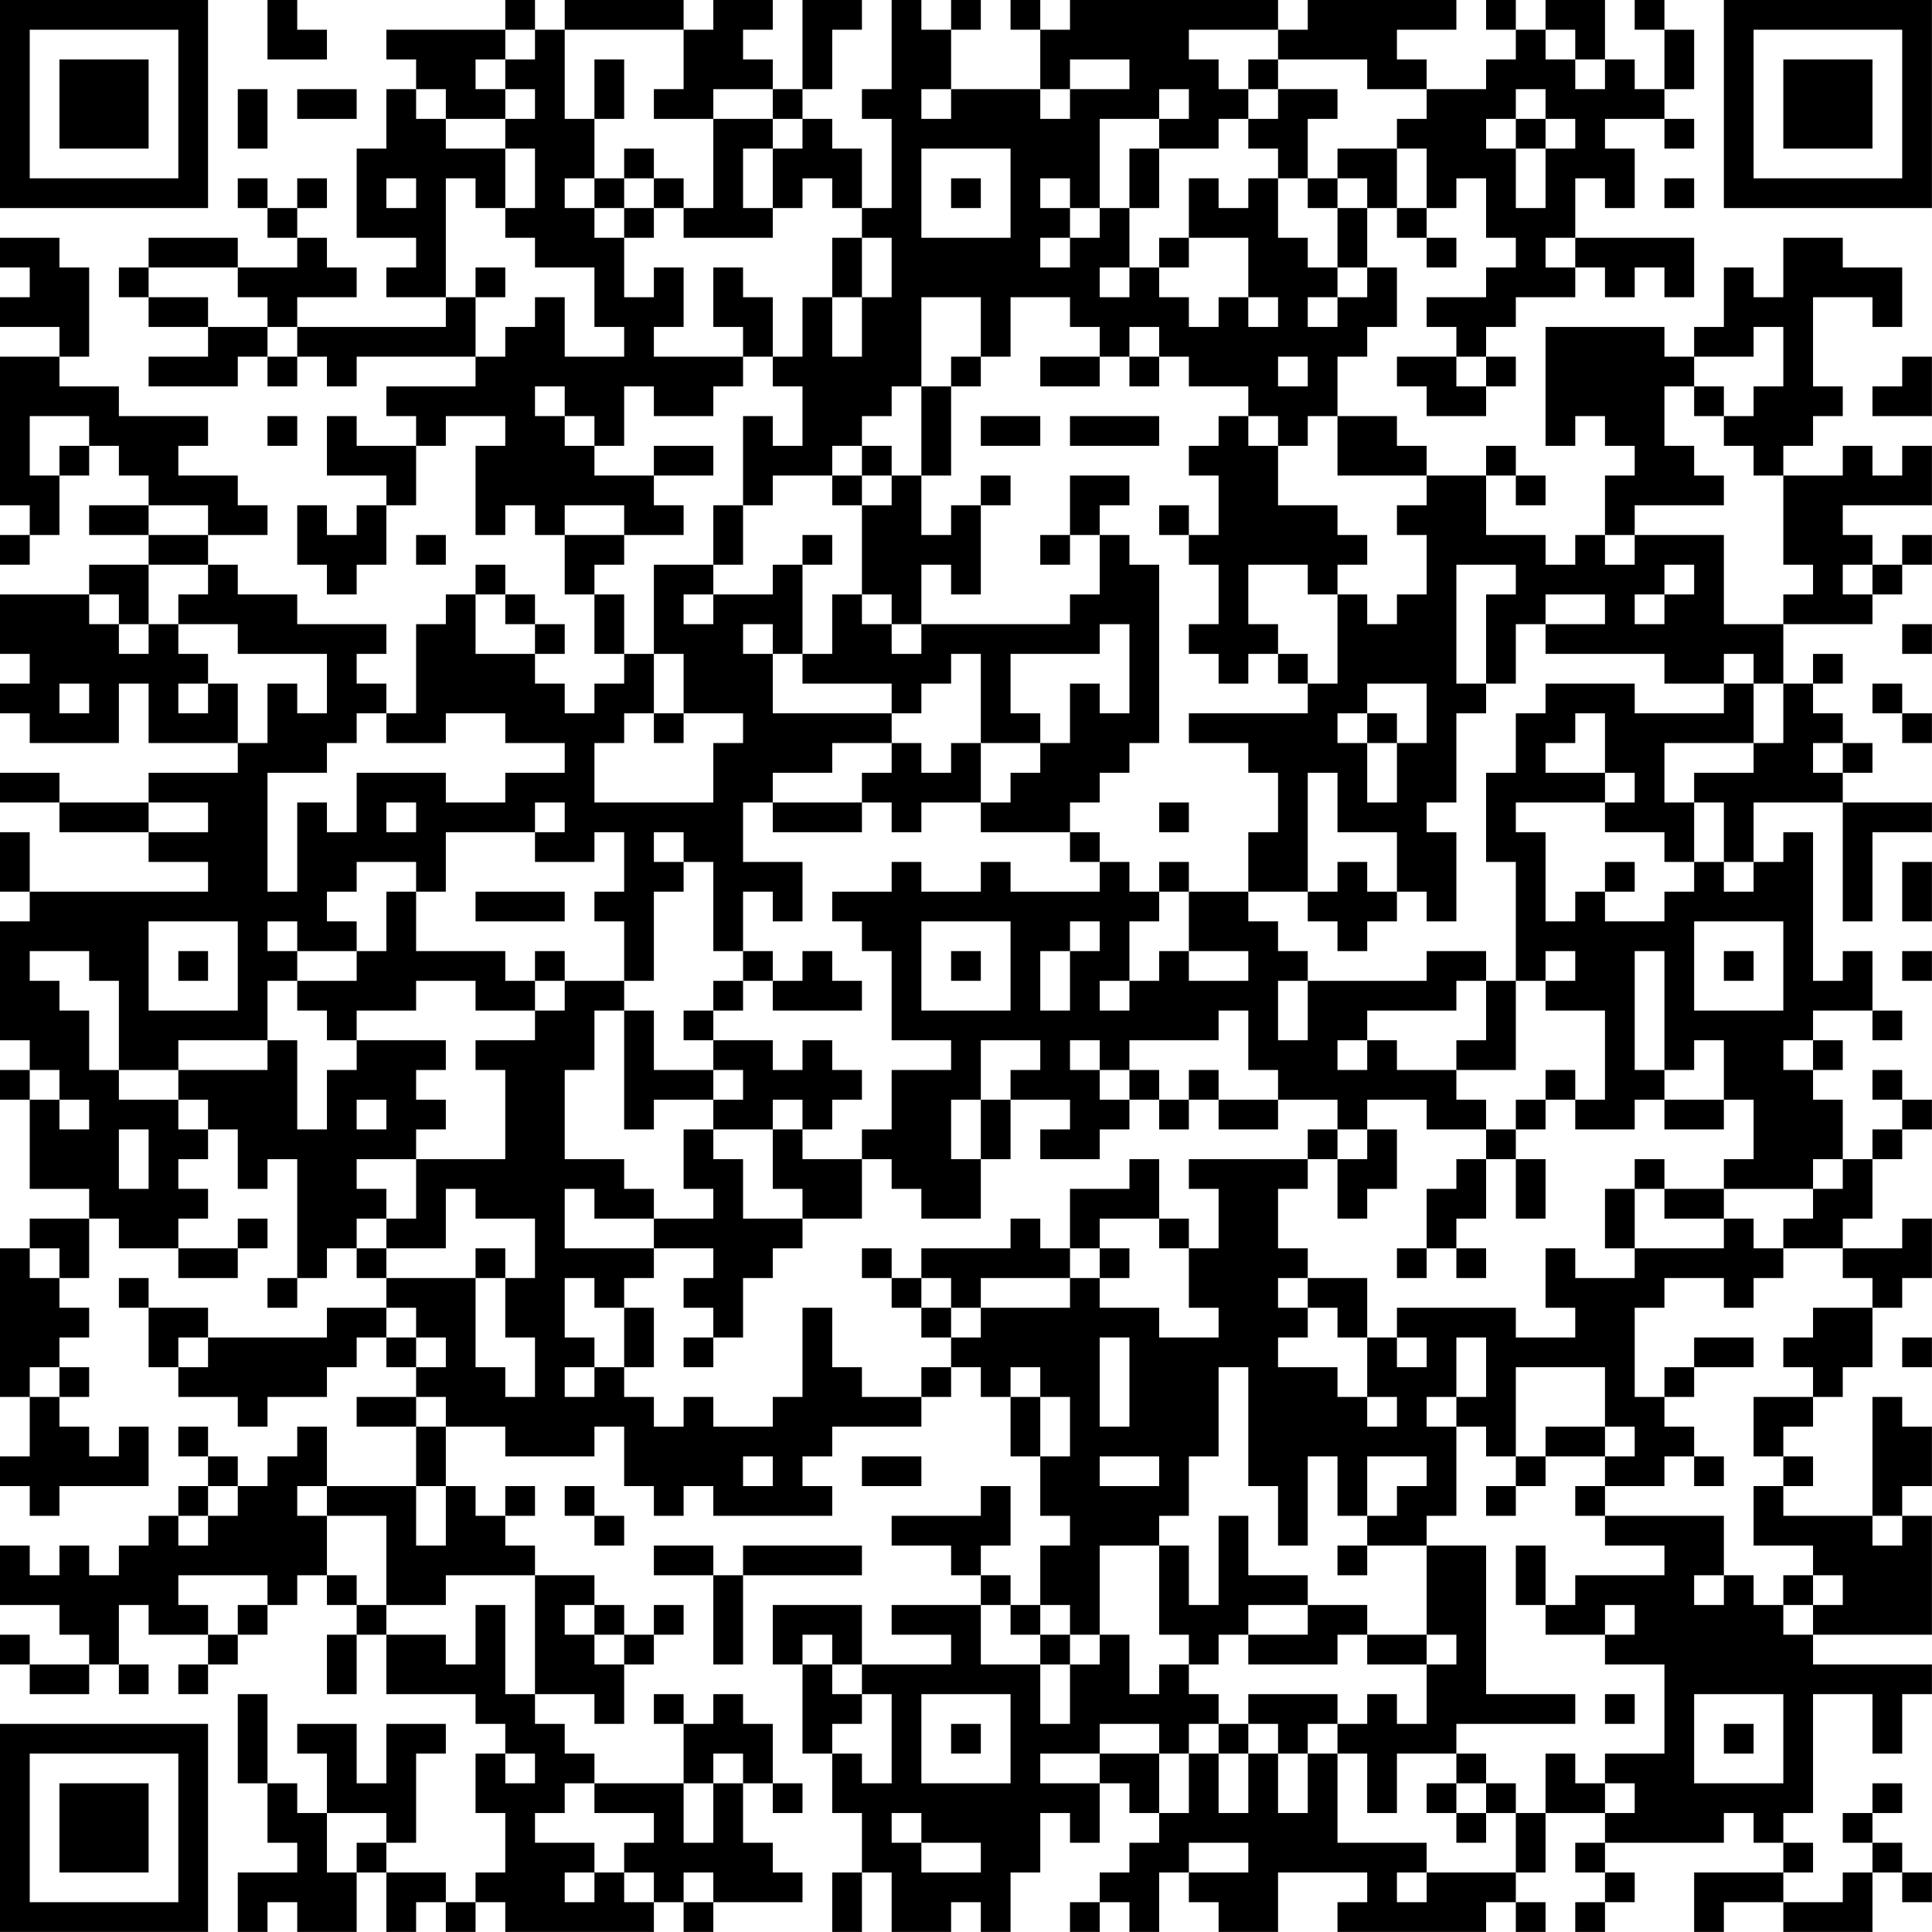 <?xml version="1.0" encoding="UTF-8"?>
<svg xmlns="http://www.w3.org/2000/svg" version="1.1" width="250" height="250" viewBox="0 0 250 250"><rect x="0" y="0" width="250" height="250" fill="#ffffff"/><g transform="scale(3.846)"><g transform="translate(0,0)"><path fill-rule="evenodd" d="M9 0L9 2L11 2L11 1L10 1L10 0ZM17 0L17 1L13 1L13 2L14 2L14 3L13 3L13 5L12 5L12 8L14 8L14 9L13 9L13 10L15 10L15 11L10 11L10 10L12 10L12 9L11 9L11 8L10 8L10 7L11 7L11 6L10 6L10 7L9 7L9 6L8 6L8 7L9 7L9 8L10 8L10 9L8 9L8 8L5 8L5 9L4 9L4 10L5 10L5 11L7 11L7 12L5 12L5 13L8 13L8 12L9 12L9 13L10 13L10 12L11 12L11 13L12 13L12 12L16 12L16 13L13 13L13 14L14 14L14 15L12 15L12 14L11 14L11 16L13 16L13 17L12 17L12 18L11 18L11 17L10 17L10 19L11 19L11 20L12 20L12 19L13 19L13 17L14 17L14 15L15 15L15 14L17 14L17 15L16 15L16 18L17 18L17 17L18 17L18 18L19 18L19 20L20 20L20 22L21 22L21 23L20 23L20 24L19 24L19 23L18 23L18 22L19 22L19 21L18 21L18 20L17 20L17 19L16 19L16 20L15 20L15 21L14 21L14 24L13 24L13 23L12 23L12 22L13 22L13 21L10 21L10 20L8 20L8 19L7 19L7 18L9 18L9 17L8 17L8 16L6 16L6 15L7 15L7 14L4 14L4 13L2 13L2 12L3 12L3 9L2 9L2 8L0 8L0 9L1 9L1 10L0 10L0 11L2 11L2 12L0 12L0 17L1 17L1 18L0 18L0 19L1 19L1 18L2 18L2 16L3 16L3 15L4 15L4 16L5 16L5 17L3 17L3 18L5 18L5 19L3 19L3 20L0 20L0 22L1 22L1 23L0 23L0 24L1 24L1 25L4 25L4 23L5 23L5 25L8 25L8 26L5 26L5 27L2 27L2 26L0 26L0 27L2 27L2 28L5 28L5 29L7 29L7 30L1 30L1 28L0 28L0 30L1 30L1 31L0 31L0 35L1 35L1 36L0 36L0 37L1 37L1 40L3 40L3 41L1 41L1 42L0 42L0 47L1 47L1 49L0 49L0 50L1 50L1 51L2 51L2 50L5 50L5 48L4 48L4 49L3 49L3 48L2 48L2 47L3 47L3 46L2 46L2 45L3 45L3 44L2 44L2 43L3 43L3 41L4 41L4 42L6 42L6 43L8 43L8 42L9 42L9 41L8 41L8 42L6 42L6 41L7 41L7 40L6 40L6 39L7 39L7 38L8 38L8 40L9 40L9 39L10 39L10 43L9 43L9 44L10 44L10 43L11 43L11 42L12 42L12 43L13 43L13 44L11 44L11 45L7 45L7 44L5 44L5 43L4 43L4 44L5 44L5 46L6 46L6 47L8 47L8 48L9 48L9 47L11 47L11 46L12 46L12 45L13 45L13 46L14 46L14 47L12 47L12 48L14 48L14 50L11 50L11 48L10 48L10 49L9 49L9 50L8 50L8 49L7 49L7 48L6 48L6 49L7 49L7 50L6 50L6 51L5 51L5 52L4 52L4 53L3 53L3 52L2 52L2 53L1 53L1 52L0 52L0 54L2 54L2 55L3 55L3 56L1 56L1 55L0 55L0 56L1 56L1 57L3 57L3 56L4 56L4 57L5 57L5 56L4 56L4 54L5 54L5 55L7 55L7 56L6 56L6 57L7 57L7 56L8 56L8 55L9 55L9 54L10 54L10 53L11 53L11 54L12 54L12 55L11 55L11 57L12 57L12 55L13 55L13 57L16 57L16 58L17 58L17 59L16 59L16 61L17 61L17 63L16 63L16 64L15 64L15 63L13 63L13 62L14 62L14 59L15 59L15 58L13 58L13 60L12 60L12 58L10 58L10 59L11 59L11 61L10 61L10 60L9 60L9 57L8 57L8 60L9 60L9 62L10 62L10 63L8 63L8 65L9 65L9 64L10 64L10 65L12 65L12 63L13 63L13 65L14 65L14 64L15 64L15 65L16 65L16 64L17 64L17 65L22 65L22 64L23 64L23 65L24 65L24 64L27 64L27 63L26 63L26 62L25 62L25 60L26 60L26 61L27 61L27 60L26 60L26 58L25 58L25 57L24 57L24 58L23 58L23 57L22 57L22 58L23 58L23 60L20 60L20 59L19 59L19 58L18 58L18 57L20 57L20 58L21 58L21 56L22 56L22 55L23 55L23 54L22 54L22 55L21 55L21 54L20 54L20 53L18 53L18 52L17 52L17 51L18 51L18 50L17 50L17 51L16 51L16 50L15 50L15 48L17 48L17 49L20 49L20 48L21 48L21 50L22 50L22 51L23 51L23 50L24 50L24 51L28 51L28 50L27 50L27 49L28 49L28 48L31 48L31 47L32 47L32 46L33 46L33 47L34 47L34 49L35 49L35 51L36 51L36 52L35 52L35 54L34 54L34 53L33 53L33 52L34 52L34 50L33 50L33 51L30 51L30 52L32 52L32 53L33 53L33 54L30 54L30 55L32 55L32 56L29 56L29 54L26 54L26 56L27 56L27 59L28 59L28 61L29 61L29 63L28 63L28 65L29 65L29 63L30 63L30 65L32 65L32 64L33 64L33 65L34 65L34 63L35 63L35 61L36 61L36 62L37 62L37 60L38 60L38 61L39 61L39 62L38 62L38 63L37 63L37 64L36 64L36 65L37 65L37 64L38 64L38 65L39 65L39 63L40 63L40 64L41 64L41 65L43 65L43 63L46 63L46 64L45 64L45 65L50 65L50 64L51 64L51 65L52 65L52 64L51 64L51 63L52 63L52 61L54 61L54 62L53 62L53 63L54 63L54 64L53 64L53 65L54 65L54 64L55 64L55 63L54 63L54 62L58 62L58 61L59 61L59 62L60 62L60 63L57 63L57 65L58 65L58 64L60 64L60 65L63 65L63 63L64 63L64 64L65 64L65 63L64 63L64 62L63 62L63 61L64 61L64 60L63 60L63 61L62 61L62 62L63 62L63 63L62 63L62 64L60 64L60 63L61 63L61 62L60 62L60 61L61 61L61 57L63 57L63 59L64 59L64 57L65 57L65 56L61 56L61 55L65 55L65 51L64 51L64 50L65 50L65 48L64 48L64 47L63 47L63 51L60 51L60 50L61 50L61 49L60 49L60 48L61 48L61 47L62 47L62 46L63 46L63 44L64 44L64 43L65 43L65 41L64 41L64 42L62 42L62 41L63 41L63 39L64 39L64 38L65 38L65 37L64 37L64 36L63 36L63 37L64 37L64 38L63 38L63 39L62 39L62 37L61 37L61 36L62 36L62 35L61 35L61 34L63 34L63 35L64 35L64 34L63 34L63 32L62 32L62 33L61 33L61 28L60 28L60 29L59 29L59 27L62 27L62 31L63 31L63 28L65 28L65 27L62 27L62 26L63 26L63 25L62 25L62 24L61 24L61 23L62 23L62 22L61 22L61 23L60 23L60 21L63 21L63 20L64 20L64 19L65 19L65 18L64 18L64 19L63 19L63 18L62 18L62 17L65 17L65 15L64 15L64 16L63 16L63 15L62 15L62 16L60 16L60 15L61 15L61 14L62 14L62 13L61 13L61 10L63 10L63 11L64 11L64 9L62 9L62 8L60 8L60 10L59 10L59 9L58 9L58 11L57 11L57 12L56 12L56 11L52 11L52 15L53 15L53 14L54 14L54 15L55 15L55 16L54 16L54 18L53 18L53 19L52 19L52 18L50 18L50 16L51 16L51 17L52 17L52 16L51 16L51 15L50 15L50 16L48 16L48 15L47 15L47 14L45 14L45 12L46 12L46 11L47 11L47 9L46 9L46 7L47 7L47 8L48 8L48 9L49 9L49 8L48 8L48 7L49 7L49 6L50 6L50 8L51 8L51 9L50 9L50 10L48 10L48 11L49 11L49 12L47 12L47 13L48 13L48 14L50 14L50 13L51 13L51 12L50 12L50 11L51 11L51 10L53 10L53 9L54 9L54 10L55 10L55 9L56 9L56 10L57 10L57 8L53 8L53 6L54 6L54 7L55 7L55 5L54 5L54 4L56 4L56 5L57 5L57 4L56 4L56 3L57 3L57 1L56 1L56 0L55 0L55 1L56 1L56 3L55 3L55 2L54 2L54 0L52 0L52 1L51 1L51 0L50 0L50 1L51 1L51 2L50 2L50 3L48 3L48 2L47 2L47 1L49 1L49 0L44 0L44 1L43 1L43 0L36 0L36 1L35 1L35 0L34 0L34 1L35 1L35 3L32 3L32 1L33 1L33 0L32 0L32 1L31 1L31 0L30 0L30 3L29 3L29 4L30 4L30 7L29 7L29 5L28 5L28 4L27 4L27 3L28 3L28 1L29 1L29 0L27 0L27 3L26 3L26 2L25 2L25 1L26 1L26 0L24 0L24 1L23 1L23 0L19 0L19 1L18 1L18 0ZM17 1L17 2L16 2L16 3L17 3L17 4L15 4L15 3L14 3L14 4L15 4L15 5L17 5L17 7L16 7L16 6L15 6L15 10L16 10L16 12L17 12L17 11L18 11L18 10L19 10L19 12L21 12L21 11L20 11L20 9L18 9L18 8L17 8L17 7L18 7L18 5L17 5L17 4L18 4L18 3L17 3L17 2L18 2L18 1ZM19 1L19 4L20 4L20 6L19 6L19 7L20 7L20 8L21 8L21 10L22 10L22 9L23 9L23 11L22 11L22 12L25 12L25 13L24 13L24 14L22 14L22 13L21 13L21 15L20 15L20 14L19 14L19 13L18 13L18 14L19 14L19 15L20 15L20 16L22 16L22 17L23 17L23 18L21 18L21 17L19 17L19 18L21 18L21 19L20 19L20 20L21 20L21 22L22 22L22 24L21 24L21 25L20 25L20 27L24 27L24 25L25 25L25 24L23 24L23 22L22 22L22 19L24 19L24 20L23 20L23 21L24 21L24 20L26 20L26 19L27 19L27 22L26 22L26 21L25 21L25 22L26 22L26 24L30 24L30 25L28 25L28 26L26 26L26 27L25 27L25 29L27 29L27 31L26 31L26 30L25 30L25 32L24 32L24 29L23 29L23 28L22 28L22 29L23 29L23 30L22 30L22 33L21 33L21 31L20 31L20 30L21 30L21 28L20 28L20 29L18 29L18 28L19 28L19 27L18 27L18 28L15 28L15 30L14 30L14 29L12 29L12 30L11 30L11 31L12 31L12 32L10 32L10 31L9 31L9 32L10 32L10 33L9 33L9 35L6 35L6 36L4 36L4 33L3 33L3 32L1 32L1 33L2 33L2 34L3 34L3 36L4 36L4 37L6 37L6 38L7 38L7 37L6 37L6 36L9 36L9 35L10 35L10 38L11 38L11 36L12 36L12 35L15 35L15 36L14 36L14 37L15 37L15 38L14 38L14 39L12 39L12 40L13 40L13 41L12 41L12 42L13 42L13 43L16 43L16 46L17 46L17 47L18 47L18 45L17 45L17 43L18 43L18 41L16 41L16 40L15 40L15 42L13 42L13 41L14 41L14 39L17 39L17 36L16 36L16 35L18 35L18 34L19 34L19 33L21 33L21 34L20 34L20 36L19 36L19 39L21 39L21 40L22 40L22 41L20 41L20 40L19 40L19 42L22 42L22 43L21 43L21 44L20 44L20 43L19 43L19 45L20 45L20 46L19 46L19 47L20 47L20 46L21 46L21 47L22 47L22 48L23 48L23 47L24 47L24 48L26 48L26 47L27 47L27 44L28 44L28 46L29 46L29 47L31 47L31 46L32 46L32 45L33 45L33 44L36 44L36 43L37 43L37 44L39 44L39 45L41 45L41 44L40 44L40 42L41 42L41 40L40 40L40 39L44 39L44 40L43 40L43 42L44 42L44 43L43 43L43 44L44 44L44 45L43 45L43 46L45 46L45 47L46 47L46 48L47 48L47 47L46 47L46 45L47 45L47 46L48 46L48 45L47 45L47 44L51 44L51 45L53 45L53 44L52 44L52 42L53 42L53 43L55 43L55 42L58 42L58 41L59 41L59 42L60 42L60 43L59 43L59 44L58 44L58 43L56 43L56 44L55 44L55 47L56 47L56 48L57 48L57 49L56 49L56 50L54 50L54 49L55 49L55 48L54 48L54 46L51 46L51 49L50 49L50 48L49 48L49 47L50 47L50 45L49 45L49 47L48 47L48 48L49 48L49 51L48 51L48 52L46 52L46 51L47 51L47 50L48 50L48 49L46 49L46 51L45 51L45 49L44 49L44 52L43 52L43 50L42 50L42 46L41 46L41 49L40 49L40 51L39 51L39 52L37 52L37 55L36 55L36 54L35 54L35 55L34 55L34 54L33 54L33 56L35 56L35 58L36 58L36 56L37 56L37 55L38 55L38 57L39 57L39 56L40 56L40 57L41 57L41 58L40 58L40 59L39 59L39 58L37 58L37 59L35 59L35 60L37 60L37 59L39 59L39 61L40 61L40 59L41 59L41 61L42 61L42 59L43 59L43 61L44 61L44 59L45 59L45 62L48 62L48 63L47 63L47 64L48 64L48 63L51 63L51 61L52 61L52 59L53 59L53 60L54 60L54 61L55 61L55 60L54 60L54 59L56 59L56 56L54 56L54 55L55 55L55 54L54 54L54 55L52 55L52 54L53 54L53 53L56 53L56 52L54 52L54 51L58 51L58 53L57 53L57 54L58 54L58 53L59 53L59 54L60 54L60 55L61 55L61 54L62 54L62 53L61 53L61 52L59 52L59 50L60 50L60 49L59 49L59 47L61 47L61 46L60 46L60 45L61 45L61 44L63 44L63 43L62 43L62 42L60 42L60 41L61 41L61 40L62 40L62 39L61 39L61 40L58 40L58 39L59 39L59 37L58 37L58 35L57 35L57 36L56 36L56 32L55 32L55 36L56 36L56 37L55 37L55 38L53 38L53 37L54 37L54 34L52 34L52 33L53 33L53 32L52 32L52 33L51 33L51 29L50 29L50 26L51 26L51 24L52 24L52 23L55 23L55 24L58 24L58 23L59 23L59 25L56 25L56 27L57 27L57 29L56 29L56 28L54 28L54 27L55 27L55 26L54 26L54 24L53 24L53 25L52 25L52 26L54 26L54 27L51 27L51 28L52 28L52 31L53 31L53 30L54 30L54 31L56 31L56 30L57 30L57 29L58 29L58 30L59 30L59 29L58 29L58 27L57 27L57 26L59 26L59 25L60 25L60 23L59 23L59 22L58 22L58 23L56 23L56 22L52 22L52 21L54 21L54 20L52 20L52 21L51 21L51 23L50 23L50 20L51 20L51 19L49 19L49 23L50 23L50 24L49 24L49 27L48 27L48 28L49 28L49 31L48 31L48 30L47 30L47 28L45 28L45 26L44 26L44 30L42 30L42 28L43 28L43 26L42 26L42 25L40 25L40 24L44 24L44 23L45 23L45 20L46 20L46 21L47 21L47 20L48 20L48 18L47 18L47 17L48 17L48 16L45 16L45 14L44 14L44 15L43 15L43 14L42 14L42 13L40 13L40 12L39 12L39 11L38 11L38 12L37 12L37 11L36 11L36 10L34 10L34 12L33 12L33 10L31 10L31 13L30 13L30 14L29 14L29 15L28 15L28 16L26 16L26 17L25 17L25 14L26 14L26 15L27 15L27 13L26 13L26 12L27 12L27 10L28 10L28 12L29 12L29 10L30 10L30 8L29 8L29 7L28 7L28 6L27 6L27 7L26 7L26 5L27 5L27 4L26 4L26 3L24 3L24 4L22 4L22 3L23 3L23 1ZM40 1L40 2L41 2L41 3L42 3L42 4L41 4L41 5L39 5L39 4L40 4L40 3L39 3L39 4L37 4L37 7L36 7L36 6L35 6L35 7L36 7L36 8L35 8L35 9L36 9L36 8L37 8L37 7L38 7L38 9L37 9L37 10L38 10L38 9L39 9L39 10L40 10L40 11L41 11L41 10L42 10L42 11L43 11L43 10L42 10L42 8L40 8L40 6L41 6L41 7L42 7L42 6L43 6L43 8L44 8L44 9L45 9L45 10L44 10L44 11L45 11L45 10L46 10L46 9L45 9L45 7L46 7L46 6L45 6L45 5L47 5L47 7L48 7L48 5L47 5L47 4L48 4L48 3L46 3L46 2L43 2L43 1ZM52 1L52 2L53 2L53 3L54 3L54 2L53 2L53 1ZM20 2L20 4L21 4L21 2ZM36 2L36 3L35 3L35 4L36 4L36 3L38 3L38 2ZM42 2L42 3L43 3L43 4L42 4L42 5L43 5L43 6L44 6L44 7L45 7L45 6L44 6L44 4L45 4L45 3L43 3L43 2ZM8 3L8 5L9 5L9 3ZM10 3L10 4L12 4L12 3ZM31 3L31 4L32 4L32 3ZM51 3L51 4L50 4L50 5L51 5L51 7L52 7L52 5L53 5L53 4L52 4L52 3ZM24 4L24 7L23 7L23 6L22 6L22 5L21 5L21 6L20 6L20 7L21 7L21 8L22 8L22 7L23 7L23 8L26 8L26 7L25 7L25 5L26 5L26 4ZM51 4L51 5L52 5L52 4ZM31 5L31 8L34 8L34 5ZM38 5L38 7L39 7L39 5ZM13 6L13 7L14 7L14 6ZM21 6L21 7L22 7L22 6ZM32 6L32 7L33 7L33 6ZM56 6L56 7L57 7L57 6ZM28 8L28 10L29 10L29 8ZM39 8L39 9L40 9L40 8ZM52 8L52 9L53 9L53 8ZM5 9L5 10L7 10L7 11L9 11L9 12L10 12L10 11L9 11L9 10L8 10L8 9ZM16 9L16 10L17 10L17 9ZM24 9L24 11L25 11L25 12L26 12L26 10L25 10L25 9ZM59 11L59 12L57 12L57 13L56 13L56 15L57 15L57 16L58 16L58 17L55 17L55 18L54 18L54 19L55 19L55 18L58 18L58 21L60 21L60 20L61 20L61 19L60 19L60 16L59 16L59 15L58 15L58 14L59 14L59 13L60 13L60 11ZM32 12L32 13L31 13L31 16L30 16L30 15L29 15L29 16L28 16L28 17L29 17L29 20L28 20L28 22L27 22L27 23L30 23L30 24L31 24L31 23L32 23L32 22L33 22L33 25L32 25L32 26L31 26L31 25L30 25L30 26L29 26L29 27L26 27L26 28L29 28L29 27L30 27L30 28L31 28L31 27L33 27L33 28L36 28L36 29L37 29L37 30L34 30L34 29L33 29L33 30L31 30L31 29L30 29L30 30L28 30L28 31L29 31L29 32L30 32L30 35L32 35L32 36L30 36L30 38L29 38L29 39L27 39L27 38L28 38L28 37L29 37L29 36L28 36L28 35L27 35L27 36L26 36L26 35L24 35L24 34L25 34L25 33L26 33L26 34L29 34L29 33L28 33L28 32L27 32L27 33L26 33L26 32L25 32L25 33L24 33L24 34L23 34L23 35L24 35L24 36L22 36L22 34L21 34L21 38L22 38L22 37L24 37L24 38L23 38L23 40L24 40L24 41L22 41L22 42L24 42L24 43L23 43L23 44L24 44L24 45L23 45L23 46L24 46L24 45L25 45L25 43L26 43L26 42L27 42L27 41L29 41L29 39L30 39L30 40L31 40L31 41L33 41L33 39L34 39L34 37L36 37L36 38L35 38L35 39L37 39L37 38L38 38L38 37L39 37L39 38L40 38L40 37L41 37L41 38L43 38L43 37L45 37L45 38L44 38L44 39L45 39L45 41L46 41L46 40L47 40L47 38L46 38L46 37L48 37L48 38L50 38L50 39L49 39L49 40L48 40L48 42L47 42L47 43L48 43L48 42L49 42L49 43L50 43L50 42L49 42L49 41L50 41L50 39L51 39L51 41L52 41L52 39L51 39L51 38L52 38L52 37L53 37L53 36L52 36L52 37L51 37L51 38L50 38L50 37L49 37L49 36L51 36L51 33L50 33L50 32L48 32L48 33L44 33L44 32L43 32L43 31L42 31L42 30L40 30L40 29L39 29L39 30L38 30L38 29L37 29L37 28L36 28L36 27L37 27L37 26L38 26L38 25L39 25L39 19L38 19L38 18L37 18L37 17L38 17L38 16L36 16L36 18L35 18L35 19L36 19L36 18L37 18L37 20L36 20L36 21L31 21L31 19L32 19L32 20L33 20L33 17L34 17L34 16L33 16L33 17L32 17L32 18L31 18L31 16L32 16L32 13L33 13L33 12ZM35 12L35 13L37 13L37 12ZM38 12L38 13L39 13L39 12ZM43 12L43 13L44 13L44 12ZM49 12L49 13L50 13L50 12ZM64 12L64 13L63 13L63 14L65 14L65 12ZM57 13L57 14L58 14L58 13ZM1 14L1 16L2 16L2 15L3 15L3 14ZM9 14L9 15L10 15L10 14ZM33 14L33 15L35 15L35 14ZM36 14L36 15L39 15L39 14ZM41 14L41 15L40 15L40 16L41 16L41 18L40 18L40 17L39 17L39 18L40 18L40 19L41 19L41 21L40 21L40 22L41 22L41 23L42 23L42 22L43 22L43 23L44 23L44 22L43 22L43 21L42 21L42 19L44 19L44 20L45 20L45 19L46 19L46 18L45 18L45 17L43 17L43 15L42 15L42 14ZM22 15L22 16L24 16L24 15ZM29 16L29 17L30 17L30 16ZM5 17L5 18L7 18L7 17ZM24 17L24 19L25 19L25 17ZM14 18L14 19L15 19L15 18ZM27 18L27 19L28 19L28 18ZM5 19L5 21L4 21L4 20L3 20L3 21L4 21L4 22L5 22L5 21L6 21L6 22L7 22L7 23L6 23L6 24L7 24L7 23L8 23L8 25L9 25L9 23L10 23L10 24L11 24L11 22L8 22L8 21L6 21L6 20L7 20L7 19ZM56 19L56 20L55 20L55 21L56 21L56 20L57 20L57 19ZM62 19L62 20L63 20L63 19ZM16 20L16 22L18 22L18 21L17 21L17 20ZM29 20L29 21L30 21L30 22L31 22L31 21L30 21L30 20ZM37 21L37 22L34 22L34 24L35 24L35 25L33 25L33 27L34 27L34 26L35 26L35 25L36 25L36 23L37 23L37 24L38 24L38 21ZM64 21L64 22L65 22L65 21ZM2 23L2 24L3 24L3 23ZM46 23L46 24L45 24L45 25L46 25L46 27L47 27L47 25L48 25L48 23ZM63 23L63 24L64 24L64 25L65 25L65 24L64 24L64 23ZM12 24L12 25L11 25L11 26L9 26L9 30L10 30L10 27L11 27L11 28L12 28L12 26L15 26L15 27L17 27L17 26L19 26L19 25L17 25L17 24L15 24L15 25L13 25L13 24ZM22 24L22 25L23 25L23 24ZM46 24L46 25L47 25L47 24ZM61 25L61 26L62 26L62 25ZM5 27L5 28L7 28L7 27ZM13 27L13 28L14 28L14 27ZM39 27L39 28L40 28L40 27ZM45 29L45 30L44 30L44 31L45 31L45 32L46 32L46 31L47 31L47 30L46 30L46 29ZM54 29L54 30L55 30L55 29ZM64 29L64 31L65 31L65 29ZM13 30L13 32L12 32L12 33L10 33L10 34L11 34L11 35L12 35L12 34L14 34L14 33L16 33L16 34L18 34L18 33L19 33L19 32L18 32L18 33L17 33L17 32L14 32L14 30ZM16 30L16 31L19 31L19 30ZM39 30L39 31L38 31L38 33L37 33L37 34L38 34L38 33L39 33L39 32L40 32L40 33L42 33L42 32L40 32L40 30ZM5 31L5 34L8 34L8 31ZM31 31L31 34L34 34L34 31ZM36 31L36 32L35 32L35 34L36 34L36 32L37 32L37 31ZM57 31L57 34L60 34L60 31ZM6 32L6 33L7 33L7 32ZM32 32L32 33L33 33L33 32ZM58 32L58 33L59 33L59 32ZM64 32L64 33L65 33L65 32ZM43 33L43 35L44 35L44 33ZM49 33L49 34L46 34L46 35L45 35L45 36L46 36L46 35L47 35L47 36L49 36L49 35L50 35L50 33ZM41 34L41 35L38 35L38 36L37 36L37 35L36 35L36 36L37 36L37 37L38 37L38 36L39 36L39 37L40 37L40 36L41 36L41 37L43 37L43 36L42 36L42 34ZM33 35L33 37L32 37L32 39L33 39L33 37L34 37L34 36L35 36L35 35ZM60 35L60 36L61 36L61 35ZM1 36L1 37L2 37L2 38L3 38L3 37L2 37L2 36ZM24 36L24 37L25 37L25 36ZM12 37L12 38L13 38L13 37ZM26 37L26 38L24 38L24 39L25 39L25 41L27 41L27 40L26 40L26 38L27 38L27 37ZM56 37L56 38L58 38L58 37ZM4 38L4 40L5 40L5 38ZM45 38L45 39L46 39L46 38ZM38 39L38 40L36 40L36 42L35 42L35 41L34 41L34 42L31 42L31 43L30 43L30 42L29 42L29 43L30 43L30 44L31 44L31 45L32 45L32 44L33 44L33 43L36 43L36 42L37 42L37 43L38 43L38 42L37 42L37 41L39 41L39 42L40 42L40 41L39 41L39 39ZM55 39L55 40L54 40L54 42L55 42L55 40L56 40L56 41L58 41L58 40L56 40L56 39ZM1 42L1 43L2 43L2 42ZM16 42L16 43L17 43L17 42ZM31 43L31 44L32 44L32 43ZM44 43L44 44L45 44L45 45L46 45L46 43ZM13 44L13 45L14 45L14 46L15 46L15 45L14 45L14 44ZM21 44L21 46L22 46L22 44ZM6 45L6 46L7 46L7 45ZM37 45L37 48L38 48L38 45ZM57 45L57 46L56 46L56 47L57 47L57 46L59 46L59 45ZM64 45L64 46L65 46L65 45ZM1 46L1 47L2 47L2 46ZM34 46L34 47L35 47L35 49L36 49L36 47L35 47L35 46ZM14 47L14 48L15 48L15 47ZM52 48L52 49L51 49L51 50L50 50L50 51L51 51L51 50L52 50L52 49L54 49L54 48ZM25 49L25 50L26 50L26 49ZM29 49L29 50L31 50L31 49ZM37 49L37 50L39 50L39 49ZM57 49L57 50L58 50L58 49ZM7 50L7 51L6 51L6 52L7 52L7 51L8 51L8 50ZM10 50L10 51L11 51L11 53L12 53L12 54L13 54L13 55L15 55L15 56L16 56L16 54L17 54L17 57L18 57L18 53L15 53L15 54L13 54L13 51L11 51L11 50ZM14 50L14 52L15 52L15 50ZM19 50L19 51L20 51L20 52L21 52L21 51L20 51L20 50ZM53 50L53 51L54 51L54 50ZM41 51L41 54L40 54L40 52L39 52L39 55L40 55L40 56L41 56L41 55L42 55L42 56L45 56L45 55L46 55L46 56L48 56L48 58L47 58L47 57L46 57L46 58L45 58L45 57L42 57L42 58L41 58L41 59L42 59L42 58L43 58L43 59L44 59L44 58L45 58L45 59L46 59L46 61L47 61L47 59L49 59L49 60L48 60L48 61L49 61L49 62L50 62L50 61L51 61L51 60L50 60L50 59L49 59L49 58L53 58L53 57L50 57L50 52L48 52L48 55L46 55L46 54L44 54L44 53L42 53L42 51ZM63 51L63 52L64 52L64 51ZM22 52L22 53L24 53L24 56L25 56L25 53L29 53L29 52L25 52L25 53L24 53L24 52ZM45 52L45 53L46 53L46 52ZM51 52L51 54L52 54L52 52ZM6 53L6 54L7 54L7 55L8 55L8 54L9 54L9 53ZM60 53L60 54L61 54L61 53ZM19 54L19 55L20 55L20 56L21 56L21 55L20 55L20 54ZM42 54L42 55L44 55L44 54ZM27 55L27 56L28 56L28 57L29 57L29 58L28 58L28 59L29 59L29 60L30 60L30 57L29 57L29 56L28 56L28 55ZM35 55L35 56L36 56L36 55ZM48 55L48 56L49 56L49 55ZM31 57L31 60L34 60L34 57ZM54 57L54 58L55 58L55 57ZM57 57L57 60L60 60L60 57ZM32 58L32 59L33 59L33 58ZM58 58L58 59L59 59L59 58ZM17 59L17 60L18 60L18 59ZM24 59L24 60L23 60L23 62L24 62L24 60L25 60L25 59ZM19 60L19 61L18 61L18 62L20 62L20 63L19 63L19 64L20 64L20 63L21 63L21 64L22 64L22 63L21 63L21 62L22 62L22 61L20 61L20 60ZM49 60L49 61L50 61L50 60ZM11 61L11 63L12 63L12 62L13 62L13 61ZM30 61L30 62L31 62L31 63L33 63L33 62L31 62L31 61ZM40 62L40 63L42 63L42 62ZM23 63L23 64L24 64L24 63ZM0 0L0 7L7 7L7 0ZM1 1L1 6L6 6L6 1ZM2 2L2 5L5 5L5 2ZM58 0L58 7L65 7L65 0ZM59 1L59 6L64 6L64 1ZM60 2L60 5L63 5L63 2ZM0 58L0 65L7 65L7 58ZM1 59L1 64L6 64L6 59ZM2 60L2 63L5 63L5 60Z" fill="#000000"/></g></g></svg>
